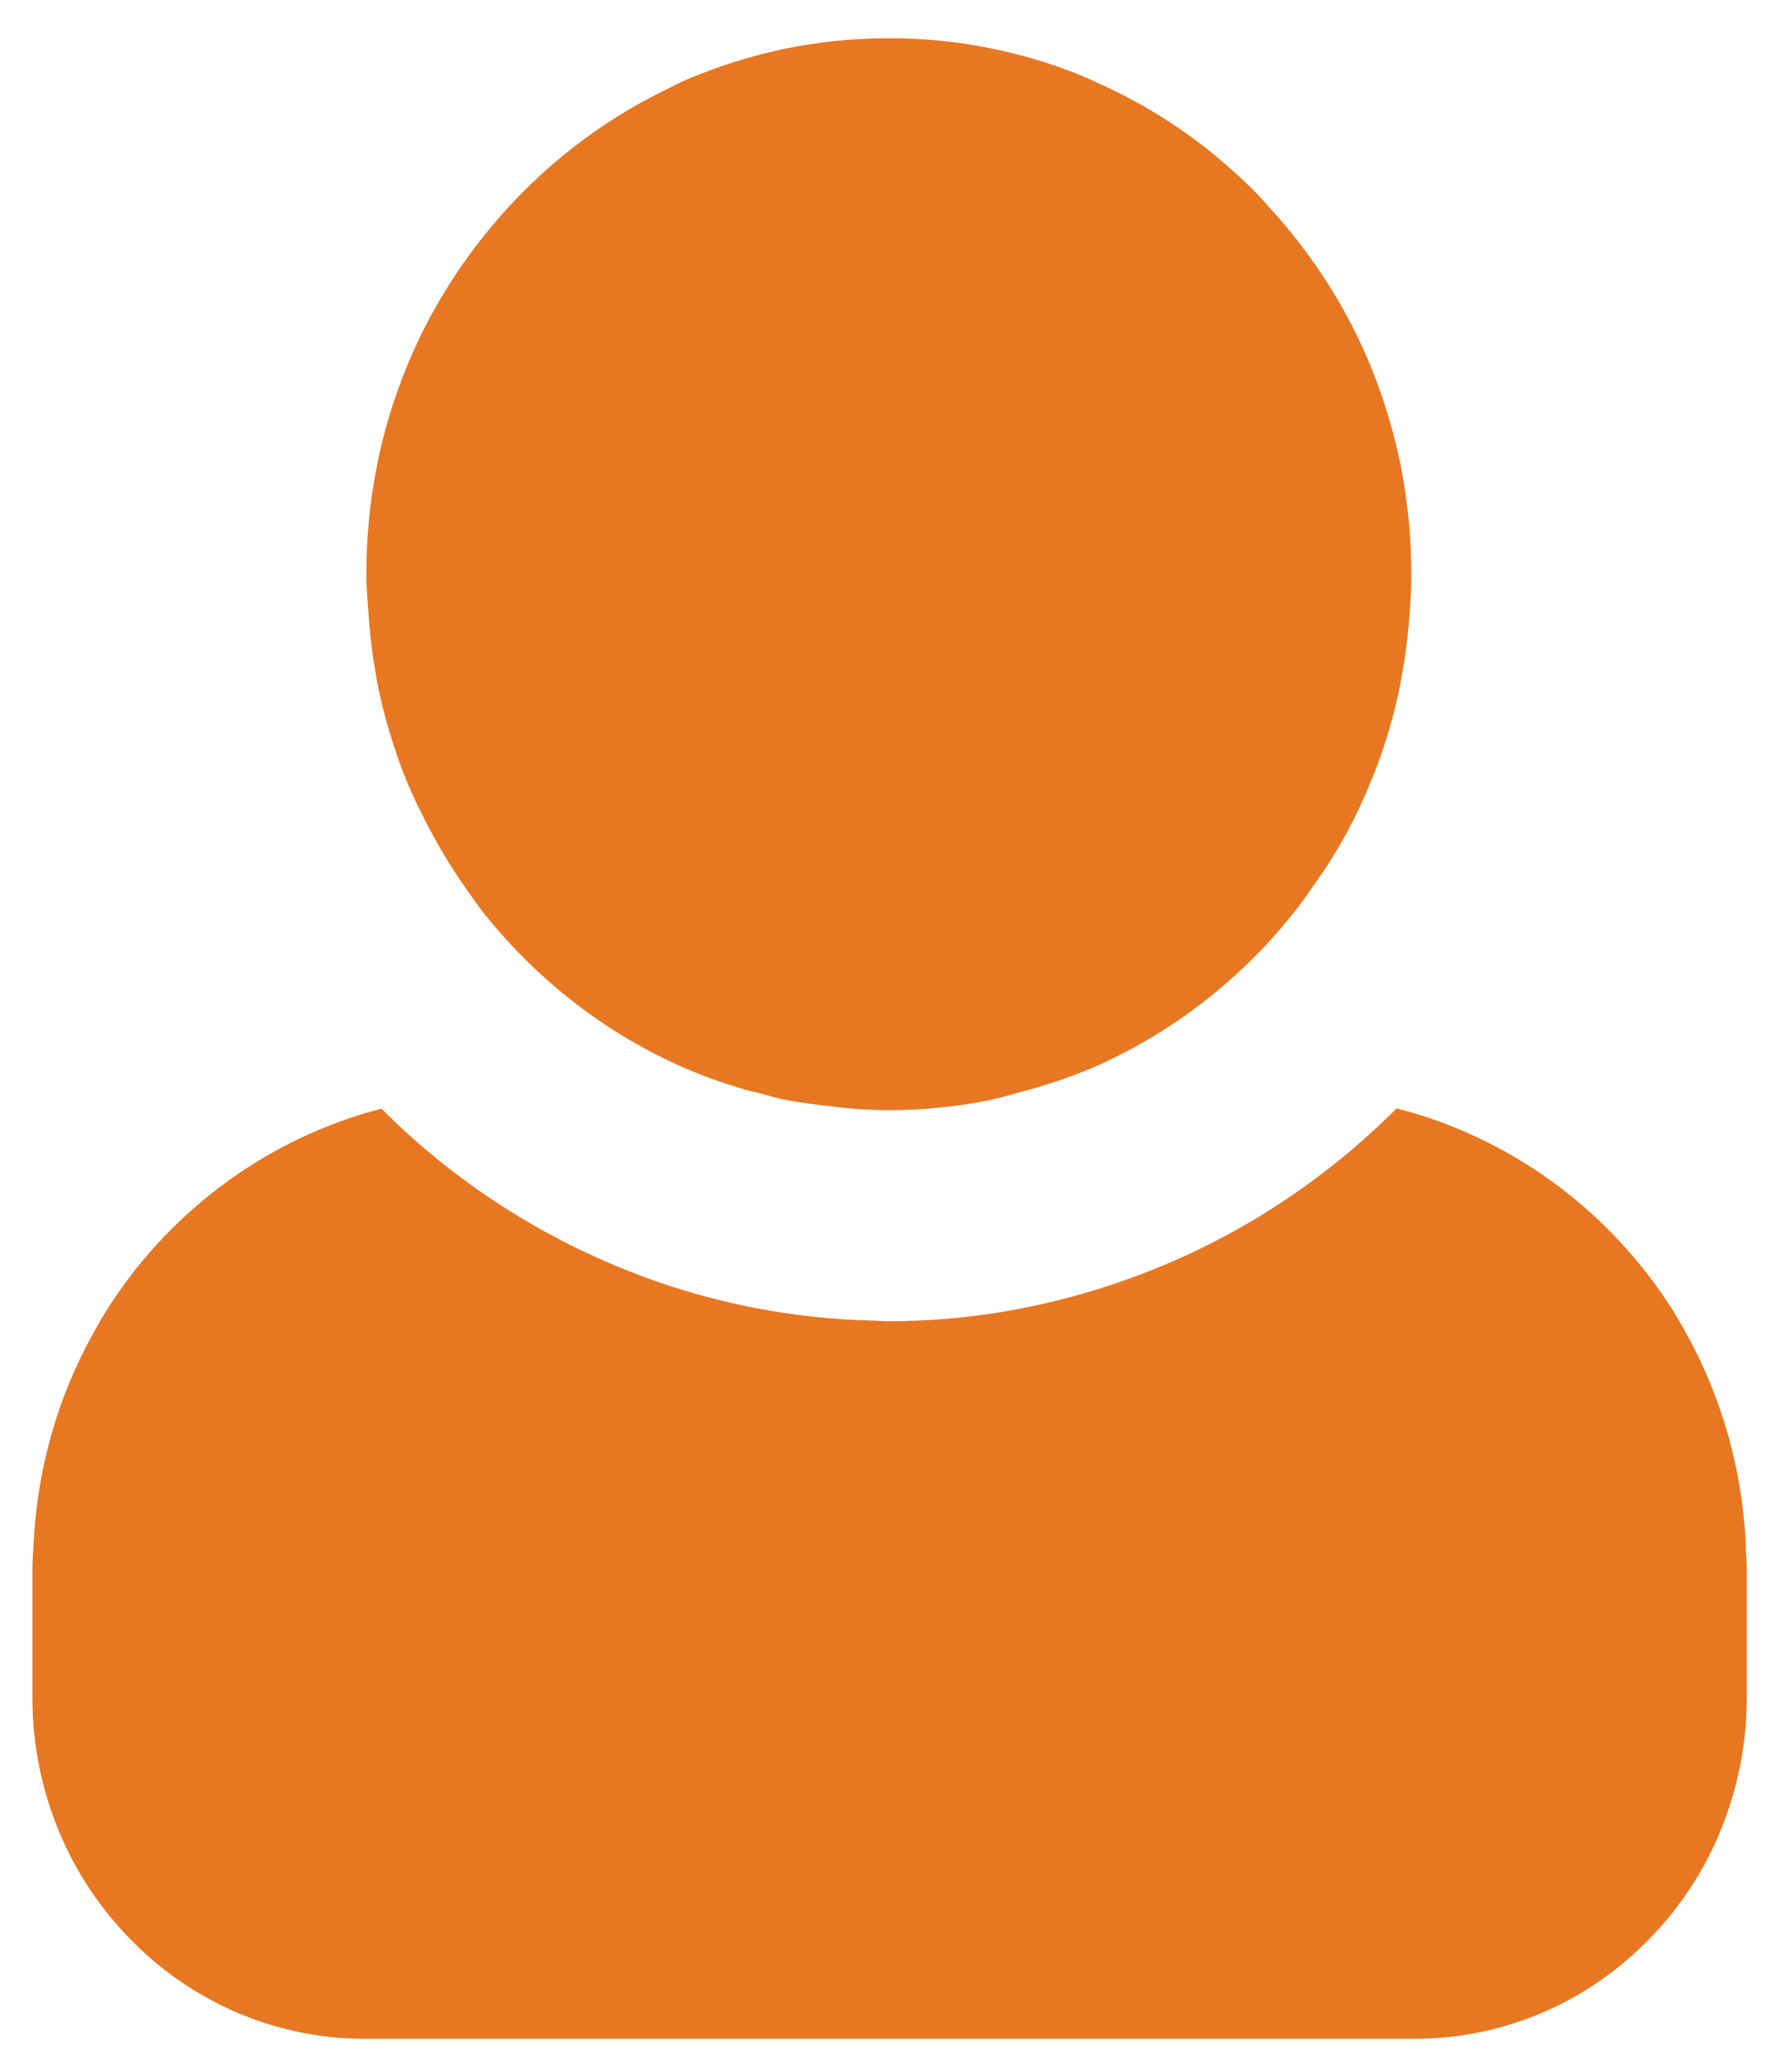 <svg width="25" height="29" viewBox="0 0 25 29" fill="none" xmlns="http://www.w3.org/2000/svg">
<g clip-path="url(#clip0_21_60)">
<path d="M24.438 21.631C24.39 20.567 24.1 19.564 23.616 18.684C23.532 18.533 23.445 18.378 23.349 18.236C22.468 16.899 21.117 15.913 19.549 15.513C18.476 16.589 17.17 17.421 15.72 17.926C14.688 18.289 13.588 18.492 12.44 18.492C12.428 18.492 12.412 18.492 12.4 18.492C12.348 18.492 12.293 18.484 12.241 18.484C11.105 18.46 10.013 18.244 8.996 17.865C7.614 17.351 6.367 16.548 5.339 15.517C3.778 15.921 2.435 16.903 1.558 18.236C1.462 18.383 1.375 18.533 1.292 18.684C0.807 19.564 0.517 20.563 0.469 21.631C0.466 21.729 0.454 21.826 0.454 21.924V23.767C0.454 24.423 0.585 25.046 0.819 25.617C1.053 26.187 1.395 26.701 1.816 27.133C2.134 27.459 2.491 27.736 2.888 27.956C3.15 28.103 3.428 28.225 3.722 28.319C4.159 28.458 4.62 28.535 5.1 28.535H19.807C20.446 28.535 21.054 28.401 21.61 28.16C22.166 27.92 22.666 27.569 23.087 27.137C23.405 26.811 23.675 26.444 23.89 26.037C23.961 25.902 24.029 25.764 24.084 25.621C24.319 25.05 24.45 24.427 24.45 23.77V21.928C24.45 21.831 24.438 21.733 24.434 21.635L24.438 21.631Z" fill="#E87722"/>
<path d="M5.275 6.53C5.176 7.02 5.128 7.525 5.128 8.043C5.128 8.197 5.14 8.348 5.152 8.499C5.172 8.829 5.208 9.155 5.267 9.469C5.271 9.498 5.275 9.526 5.279 9.551C5.378 10.04 5.521 10.512 5.704 10.961C5.78 11.14 5.863 11.311 5.95 11.482C6.109 11.796 6.288 12.098 6.486 12.383C6.586 12.53 6.689 12.673 6.796 12.811C7.543 13.736 8.5 14.478 9.592 14.951C9.834 15.057 10.085 15.146 10.339 15.224C10.442 15.257 10.549 15.281 10.653 15.306C10.756 15.334 10.859 15.367 10.962 15.387C11.117 15.42 11.276 15.44 11.435 15.46C11.765 15.505 12.098 15.538 12.44 15.538C12.694 15.538 12.948 15.525 13.198 15.497C13.441 15.473 13.679 15.436 13.913 15.383C14.02 15.363 14.12 15.326 14.223 15.301C14.247 15.293 14.275 15.289 14.299 15.281C14.636 15.191 14.97 15.081 15.287 14.947C15.943 14.662 16.55 14.283 17.094 13.822C17.456 13.516 17.789 13.174 18.087 12.803C18.198 12.664 18.298 12.522 18.401 12.375C18.576 12.126 18.739 11.87 18.882 11.597C18.993 11.389 19.092 11.173 19.183 10.953C19.37 10.504 19.513 10.031 19.608 9.542C19.612 9.514 19.616 9.485 19.62 9.461C19.668 9.204 19.704 8.947 19.724 8.682C19.743 8.466 19.755 8.25 19.755 8.034C19.755 7.517 19.704 7.011 19.608 6.522C19.509 6.033 19.366 5.565 19.183 5.116C18.842 4.289 18.353 3.539 17.762 2.895C17.714 2.842 17.666 2.785 17.615 2.732C17.448 2.561 17.277 2.402 17.094 2.247C16.566 1.799 15.974 1.428 15.335 1.147C15.319 1.138 15.303 1.13 15.287 1.122C14.851 0.93 14.39 0.784 13.913 0.686C13.437 0.584 12.944 0.535 12.44 0.535C11.935 0.535 11.443 0.588 10.966 0.686C10.49 0.788 10.029 0.935 9.592 1.122C9.505 1.159 9.421 1.208 9.334 1.248C8.405 1.697 7.587 2.337 6.919 3.123C6.419 3.714 6.002 4.383 5.7 5.116C5.517 5.565 5.37 6.033 5.275 6.522V6.53Z" fill="#E87722"/>
</g>
<defs>
<clipPath id="clip0_21_60">
<rect width="24" height="28" fill="white" transform="translate(0.454 0.539)"/>
</clipPath>
</defs>
</svg>
